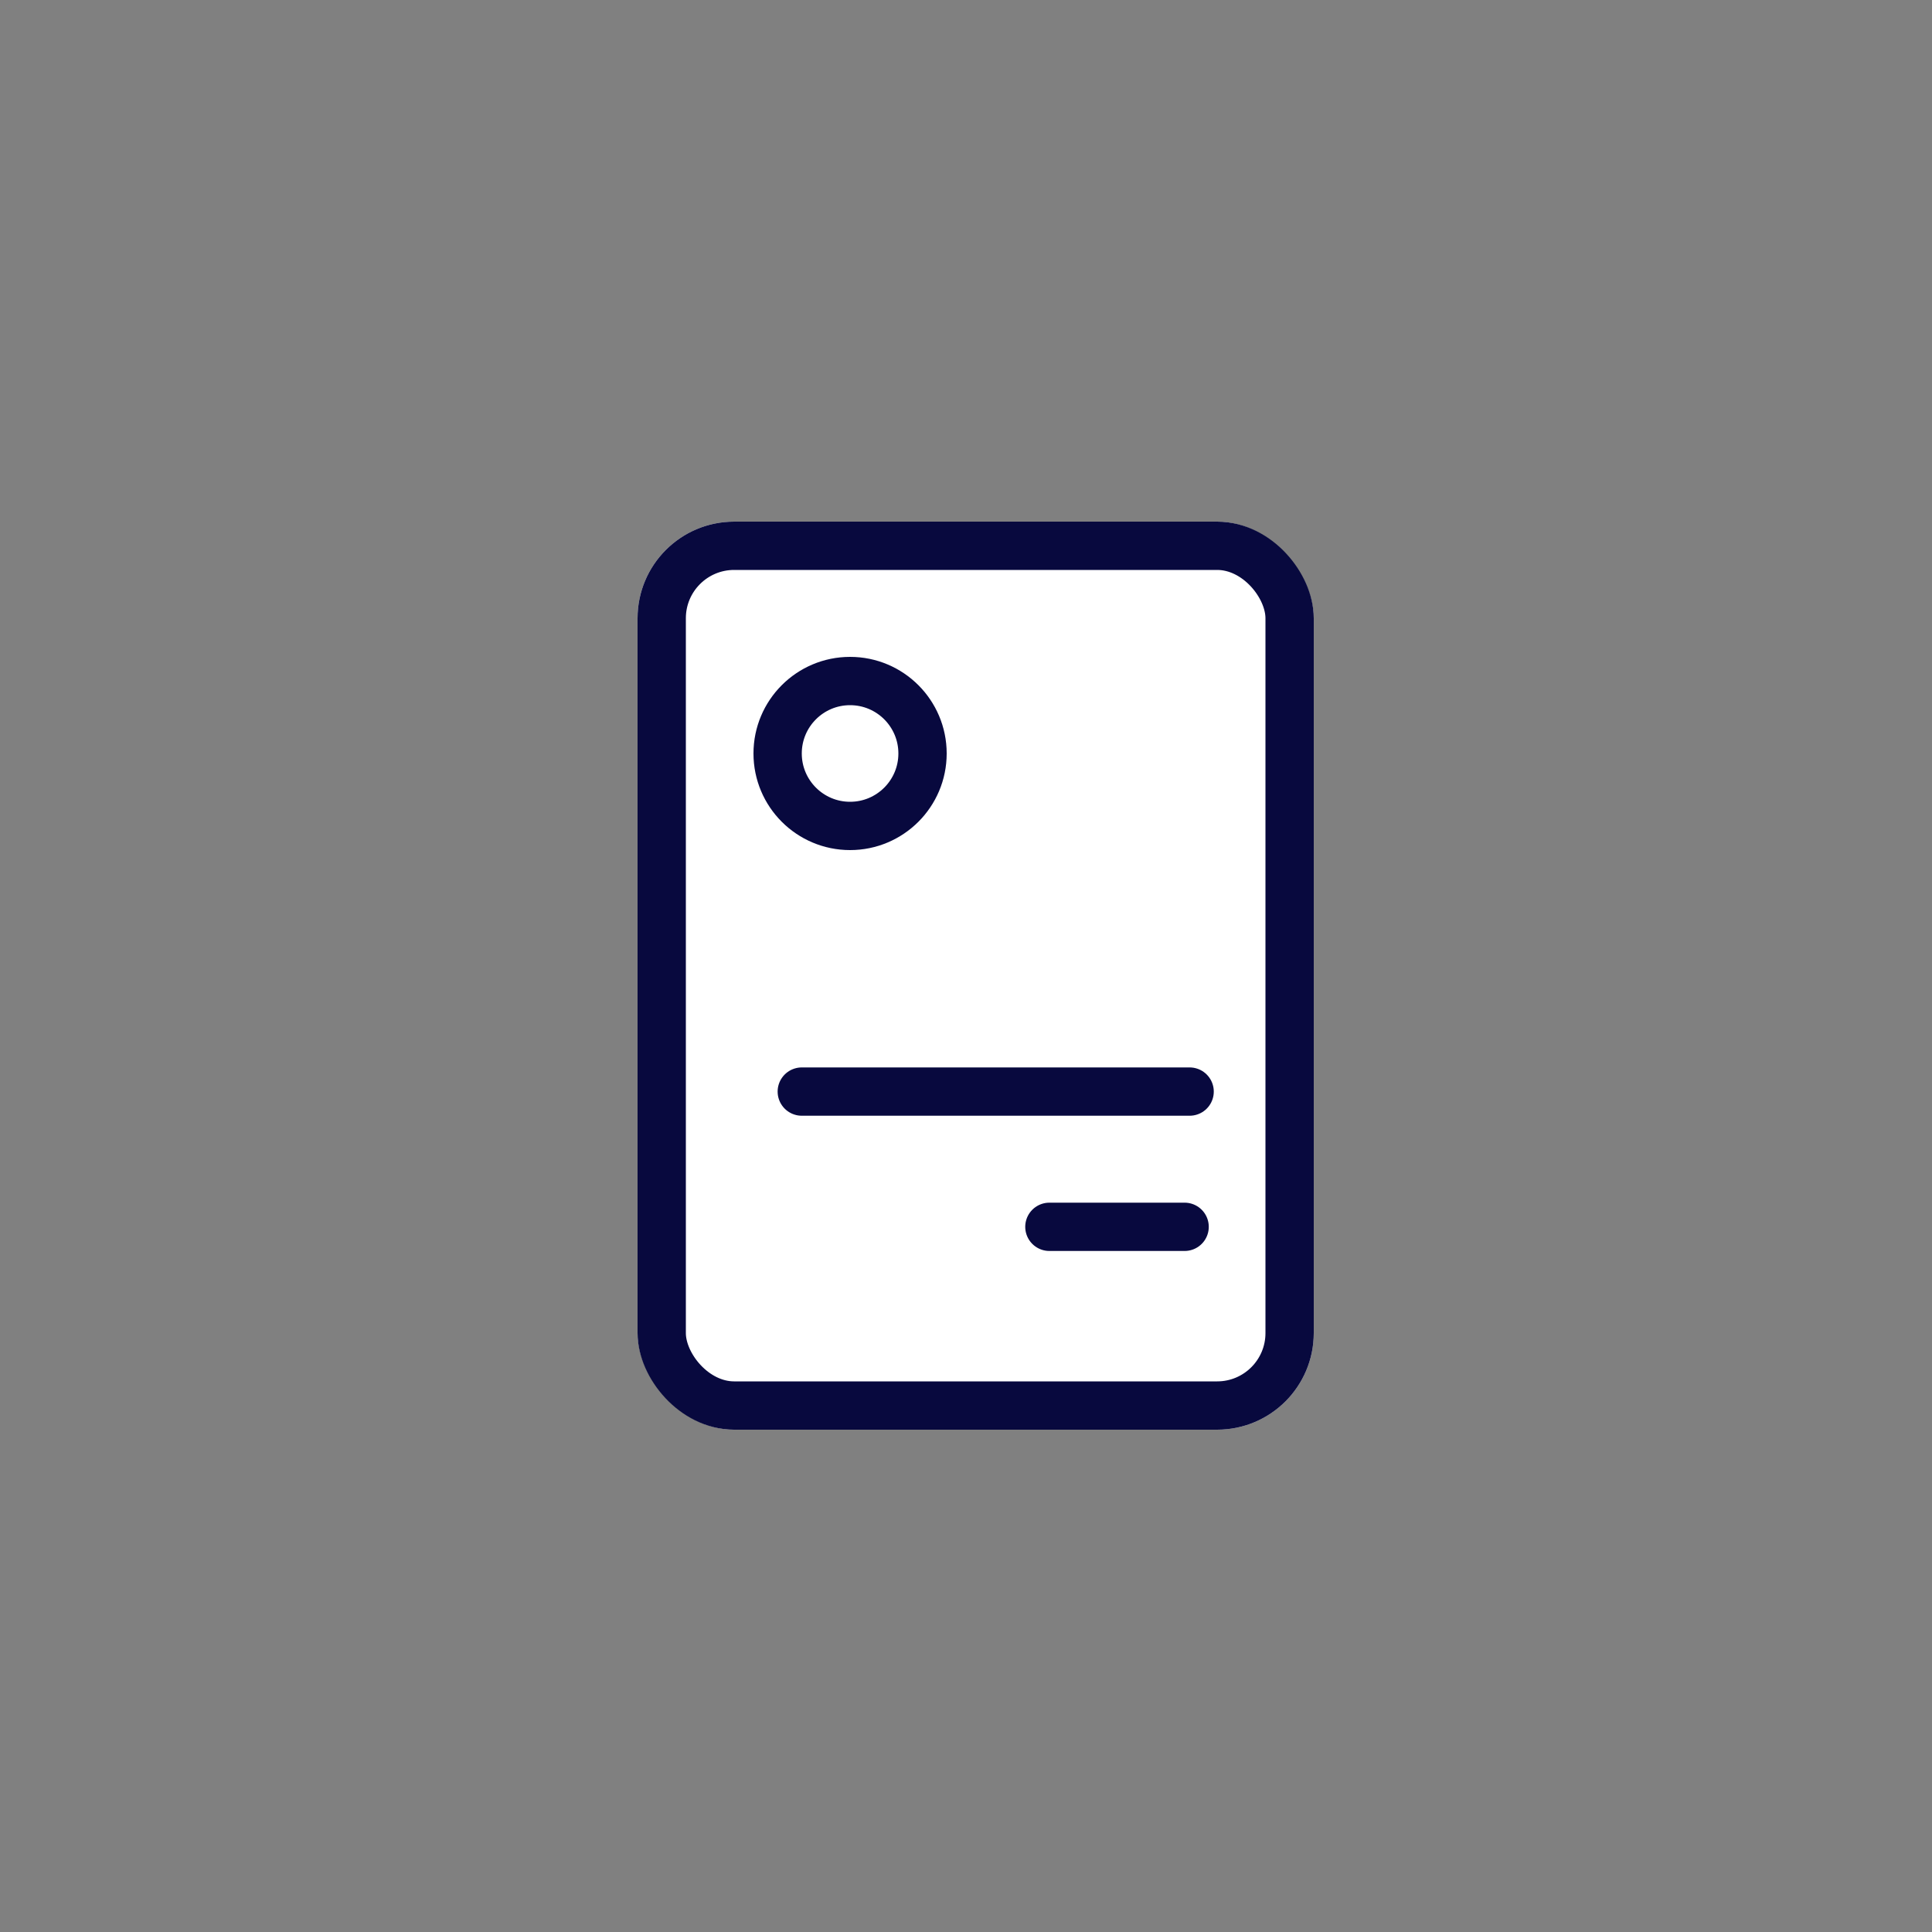 <?xml version="1.0" encoding="utf-8"?>

<svg xmlns="http://www.w3.org/2000/svg" width="100" height="100" viewBox="0 0 100 100">
  <rect x="0" y="0" width="100" height="100" fill="#808080" stroke="none"/>
  <g id="Group_507" data-name="Group 507" transform="translate(8334 548)">
    <rect id="Rectangle_1618" data-name="Rectangle 1618" width="100" height="100" transform="translate(-8334 -548)" fill="none"/>
    <g id="Group_501" data-name="Group 501" transform="translate(-38)">
      <g id="Rectangle_1629" data-name="Rectangle 1629" transform="translate(-8263 -521)" fill="#fff" stroke="#08093e" stroke-width="2.5">
        <rect width="35" height="47" rx="5" stroke="none"/>
        <rect x="1.25" y="1.25" width="32.5" height="44.5" rx="3.75" fill="none"/>
      </g>
      <line id="Line_38" data-name="Line 38" x2="7" transform="translate(-8241.684 -484.5)" fill="none" stroke="#08093e" stroke-linecap="round" stroke-width="2.5"/>
      <g id="Ellipse_30" data-name="Ellipse 30" transform="translate(-8257 -514)" fill="#fff" stroke="#08093e" stroke-width="2.5">
        <circle cx="5" cy="5" r="5" stroke="none"/>
        <circle cx="5" cy="5" r="3.75" fill="none"/>
      </g>
      <line id="Line_39" data-name="Line 39" x2="20.075" transform="translate(-8254.5 -491.5)" fill="none" stroke="#08093e" stroke-linecap="round" stroke-width="2.5"/>
    </g>
  </g>
</svg>
